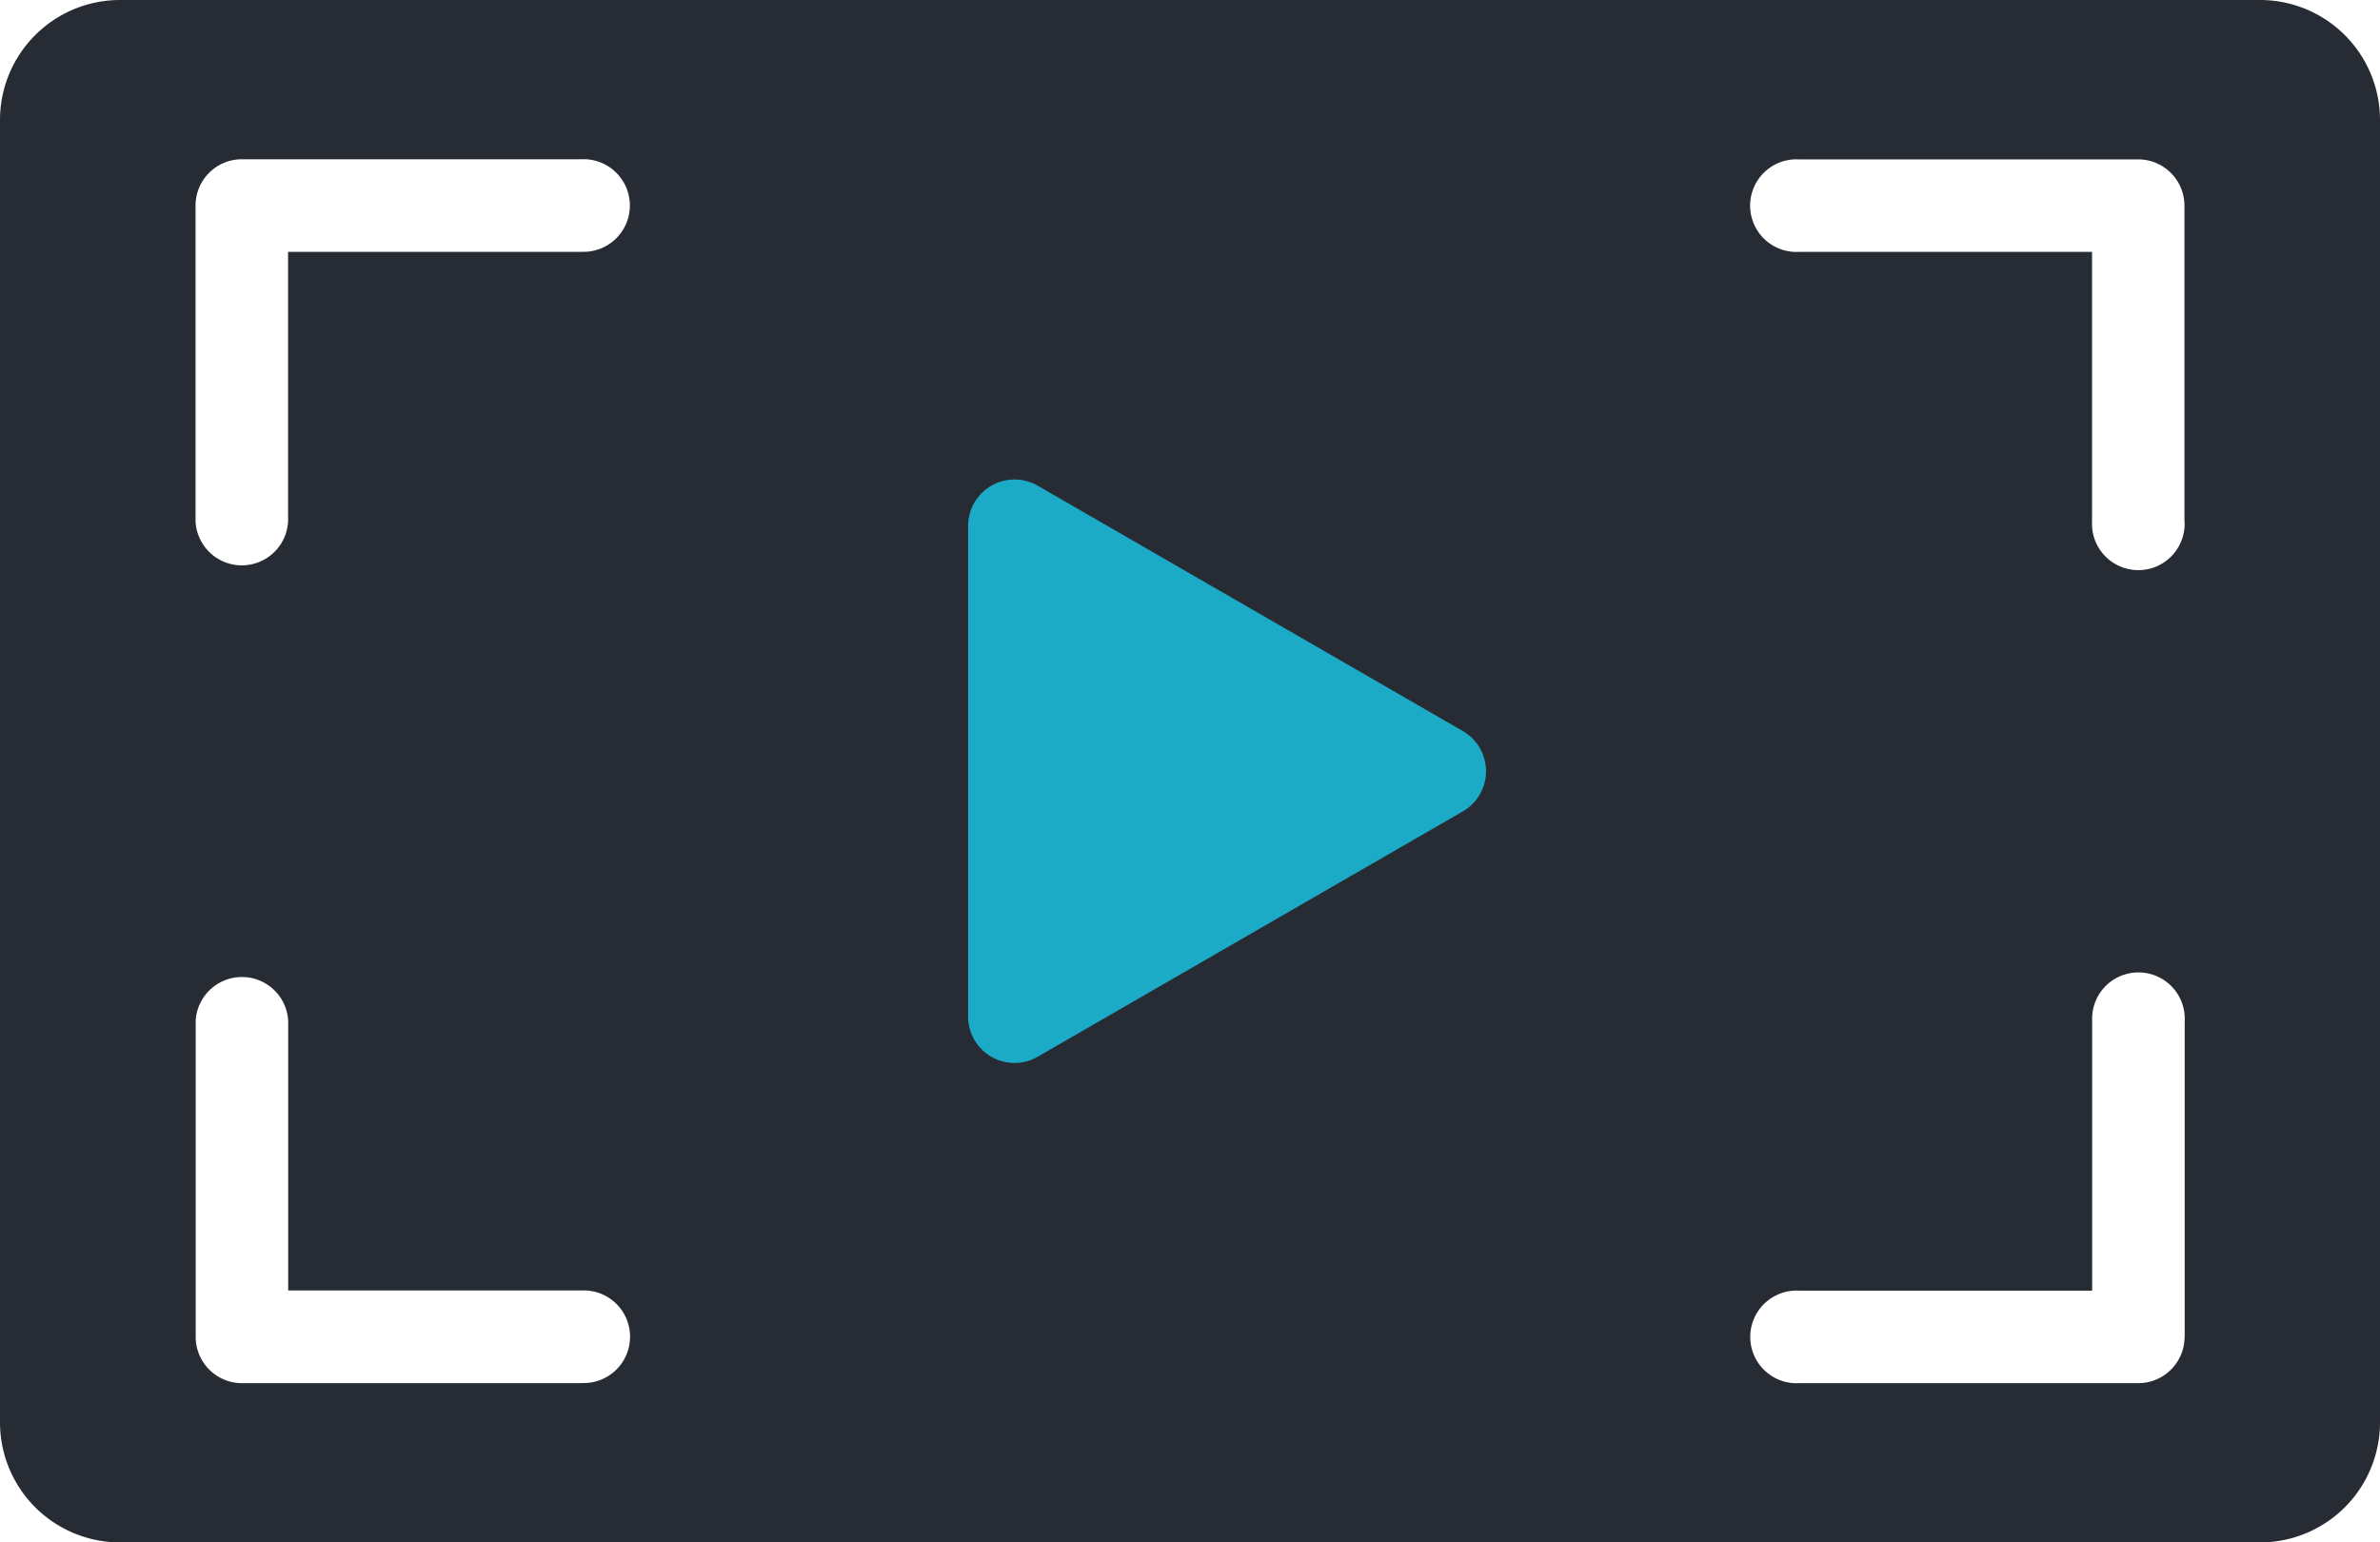 <svg xmlns="http://www.w3.org/2000/svg" width="38.582" height="25.008" viewBox="0 0 38.582 25.008">
  <g id="DOM-Nav-Resources-02-Webinars" transform="translate(-1288.926 -6041.335)">
    <rect id="Rectangle_1040" data-name="Rectangle 1040" width="13" height="13" transform="translate(1302.991 6047.335)" fill="#1cabc7"/>
    <path id="Path_4383" data-name="Path 4383" d="M185.414,391.379a.751.751,0,1,1-1.5,0v-4.37h-4.753a.751.751,0,1,1,0-1.5h5.5a.751.751,0,0,1,.751.75v5.122Zm0,13.221a.751.751,0,0,1-.751.751h-5.5a.751.751,0,1,1,0-1.5h4.753v-4.37a.751.751,0,1,1,1.5,0V404.6Zm-11.7-8.52-6.891,3.978a.752.752,0,0,1-1.129-.651v-7.956a.753.753,0,0,1,1.129-.651l6.891,3.978a.79.79,0,0,1,.164.127.754.754,0,0,1-.164,1.176Zm-14.291-9.071H154.67v4.37a.751.751,0,0,1-1.5,0v-5.122a.751.751,0,0,1,.751-.75h5.5a.751.751,0,1,1,0,1.5Zm0,18.342h-5.5a.751.751,0,0,1-.751-.751v-5.122a.751.751,0,0,1,1.5,0v4.37h4.752a.751.751,0,1,1,0,1.5Zm29.159.642V384.865a1.945,1.945,0,0,0-1.94-1.94h-34.7a1.946,1.946,0,0,0-1.942,1.94v21.128a1.947,1.947,0,0,0,1.942,1.94h34.7a1.946,1.946,0,0,0,1.94-1.94Z" transform="translate(1138.926 5658.41)" fill="#272b34"/>
  </g>
</svg>
